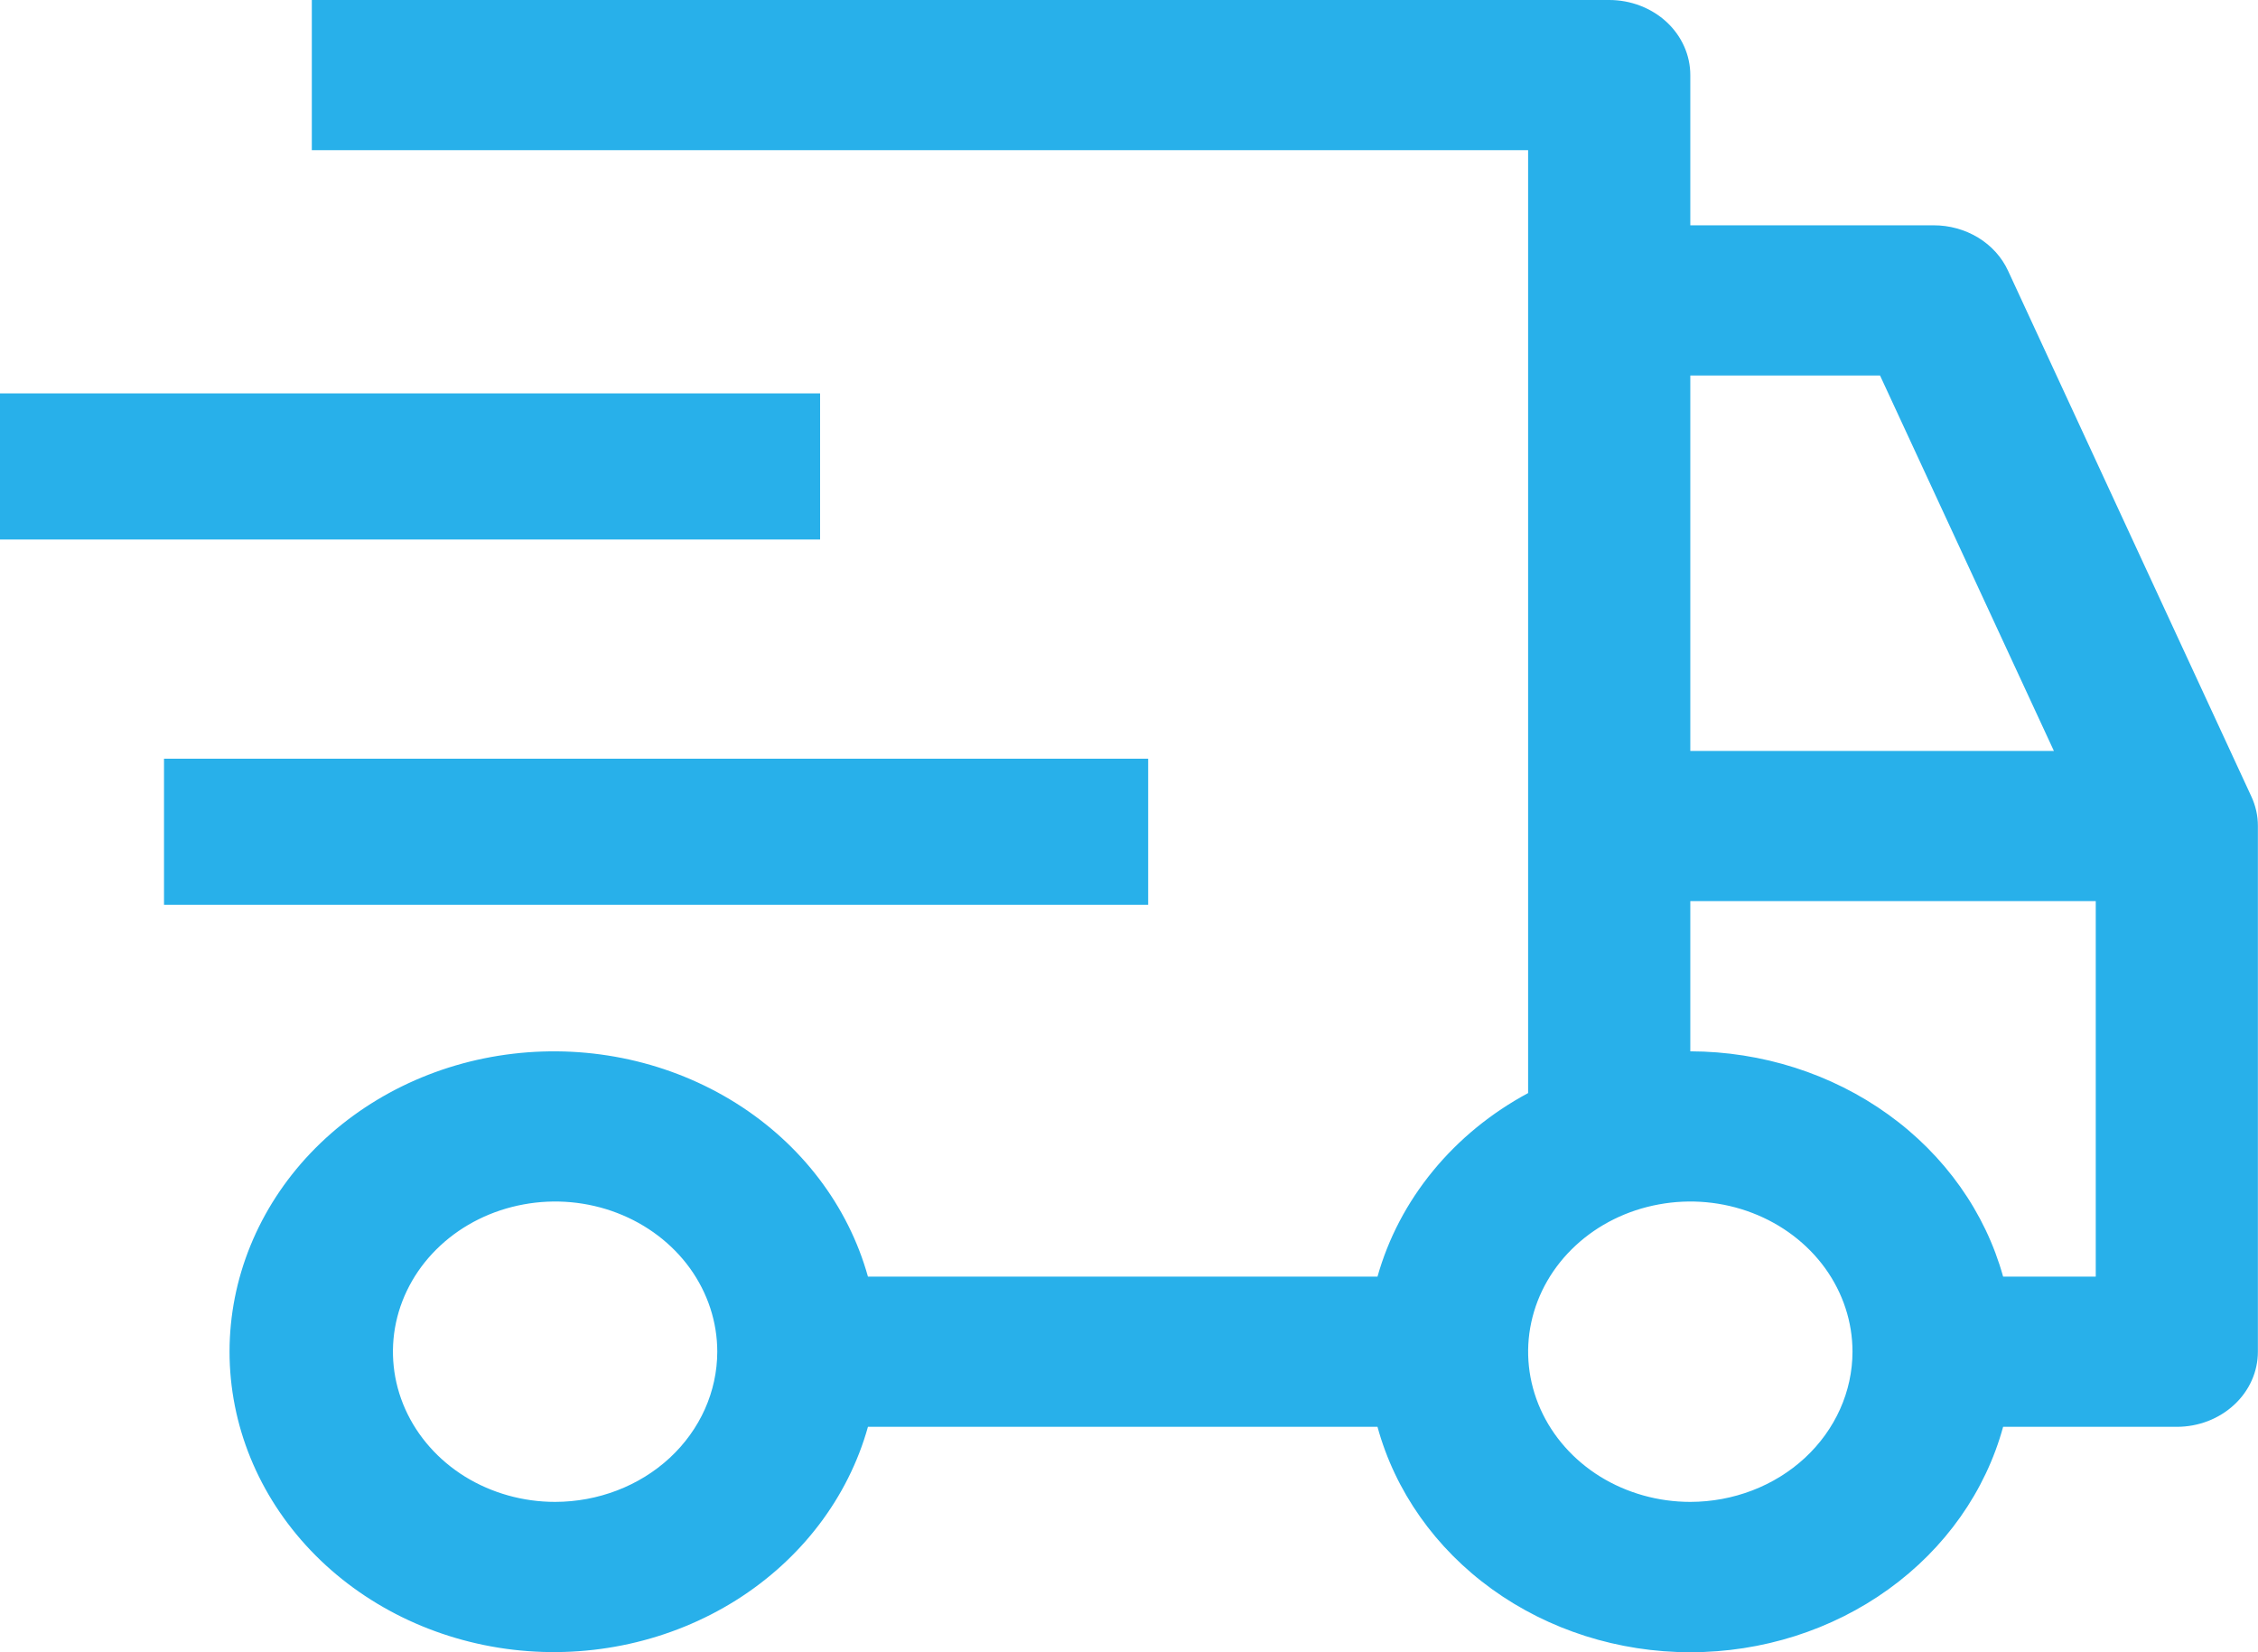 <svg width="41" height="30" viewBox="0 0 41 30" fill="none" xmlns="http://www.w3.org/2000/svg">
<path d="M2.978 13.776H20.848V16.429H2.978V13.776ZM0 7.143H14.891V9.796H0V7.143Z" fill="#28B0EA"/>
<path d="M40.879 14.461L36.462 4.917C36.349 4.671 36.16 4.462 35.92 4.315C35.679 4.169 35.397 4.09 35.109 4.091H30.692V1.363C30.692 1.002 30.537 0.655 30.261 0.399C29.985 0.144 29.61 0 29.22 0H5.662V2.727H27.747V19.847C27.076 20.208 26.489 20.688 26.02 21.26C25.55 21.832 25.208 22.484 25.012 23.18H15.76C15.401 21.894 14.549 20.774 13.363 20.029C12.176 19.284 10.737 18.965 9.315 19.133C7.893 19.3 6.586 19.942 5.638 20.938C4.691 21.934 4.168 23.216 4.168 24.543C4.168 25.871 4.691 27.152 5.638 28.148C6.586 29.145 7.893 29.786 9.315 29.954C10.737 30.121 12.176 29.802 13.363 29.057C14.549 28.312 15.401 27.192 15.76 25.907H25.012C25.332 27.077 26.065 28.115 27.093 28.856C28.122 29.598 29.389 30 30.692 30C31.996 30 33.262 29.598 34.291 28.856C35.32 28.115 36.052 27.077 36.372 25.907H39.526C39.917 25.907 40.291 25.763 40.567 25.507C40.843 25.252 40.998 24.905 40.998 24.543V14.998C40.999 14.814 40.958 14.631 40.879 14.461ZM10.079 27.27C9.497 27.27 8.928 27.11 8.443 26.811C7.959 26.511 7.582 26.085 7.359 25.587C7.136 25.088 7.078 24.54 7.191 24.011C7.305 23.482 7.585 22.996 7.997 22.615C8.409 22.233 8.934 21.974 9.505 21.869C10.076 21.763 10.668 21.817 11.206 22.024C11.744 22.23 12.204 22.58 12.528 23.028C12.851 23.477 13.024 24.004 13.024 24.543C13.023 25.266 12.713 25.959 12.161 26.471C11.609 26.982 10.86 27.269 10.079 27.27ZM30.692 6.818H34.137L37.294 13.635H30.692V6.818ZM30.692 27.27C30.11 27.27 29.54 27.11 29.056 26.811C28.572 26.511 28.195 26.085 27.972 25.587C27.749 25.088 27.69 24.54 27.804 24.011C27.918 23.482 28.198 22.996 28.61 22.615C29.022 22.233 29.546 21.974 30.118 21.869C30.689 21.763 31.281 21.817 31.819 22.024C32.357 22.23 32.817 22.58 33.141 23.028C33.464 23.477 33.637 24.004 33.637 24.543C33.636 25.266 33.325 25.959 32.773 26.471C32.221 26.982 31.473 27.269 30.692 27.27ZM38.054 23.18H36.372C36.048 22.012 35.314 20.976 34.286 20.236C33.258 19.496 31.994 19.092 30.692 19.089V16.362H38.054V23.18Z" fill="#28B0EA"/>
</svg>
